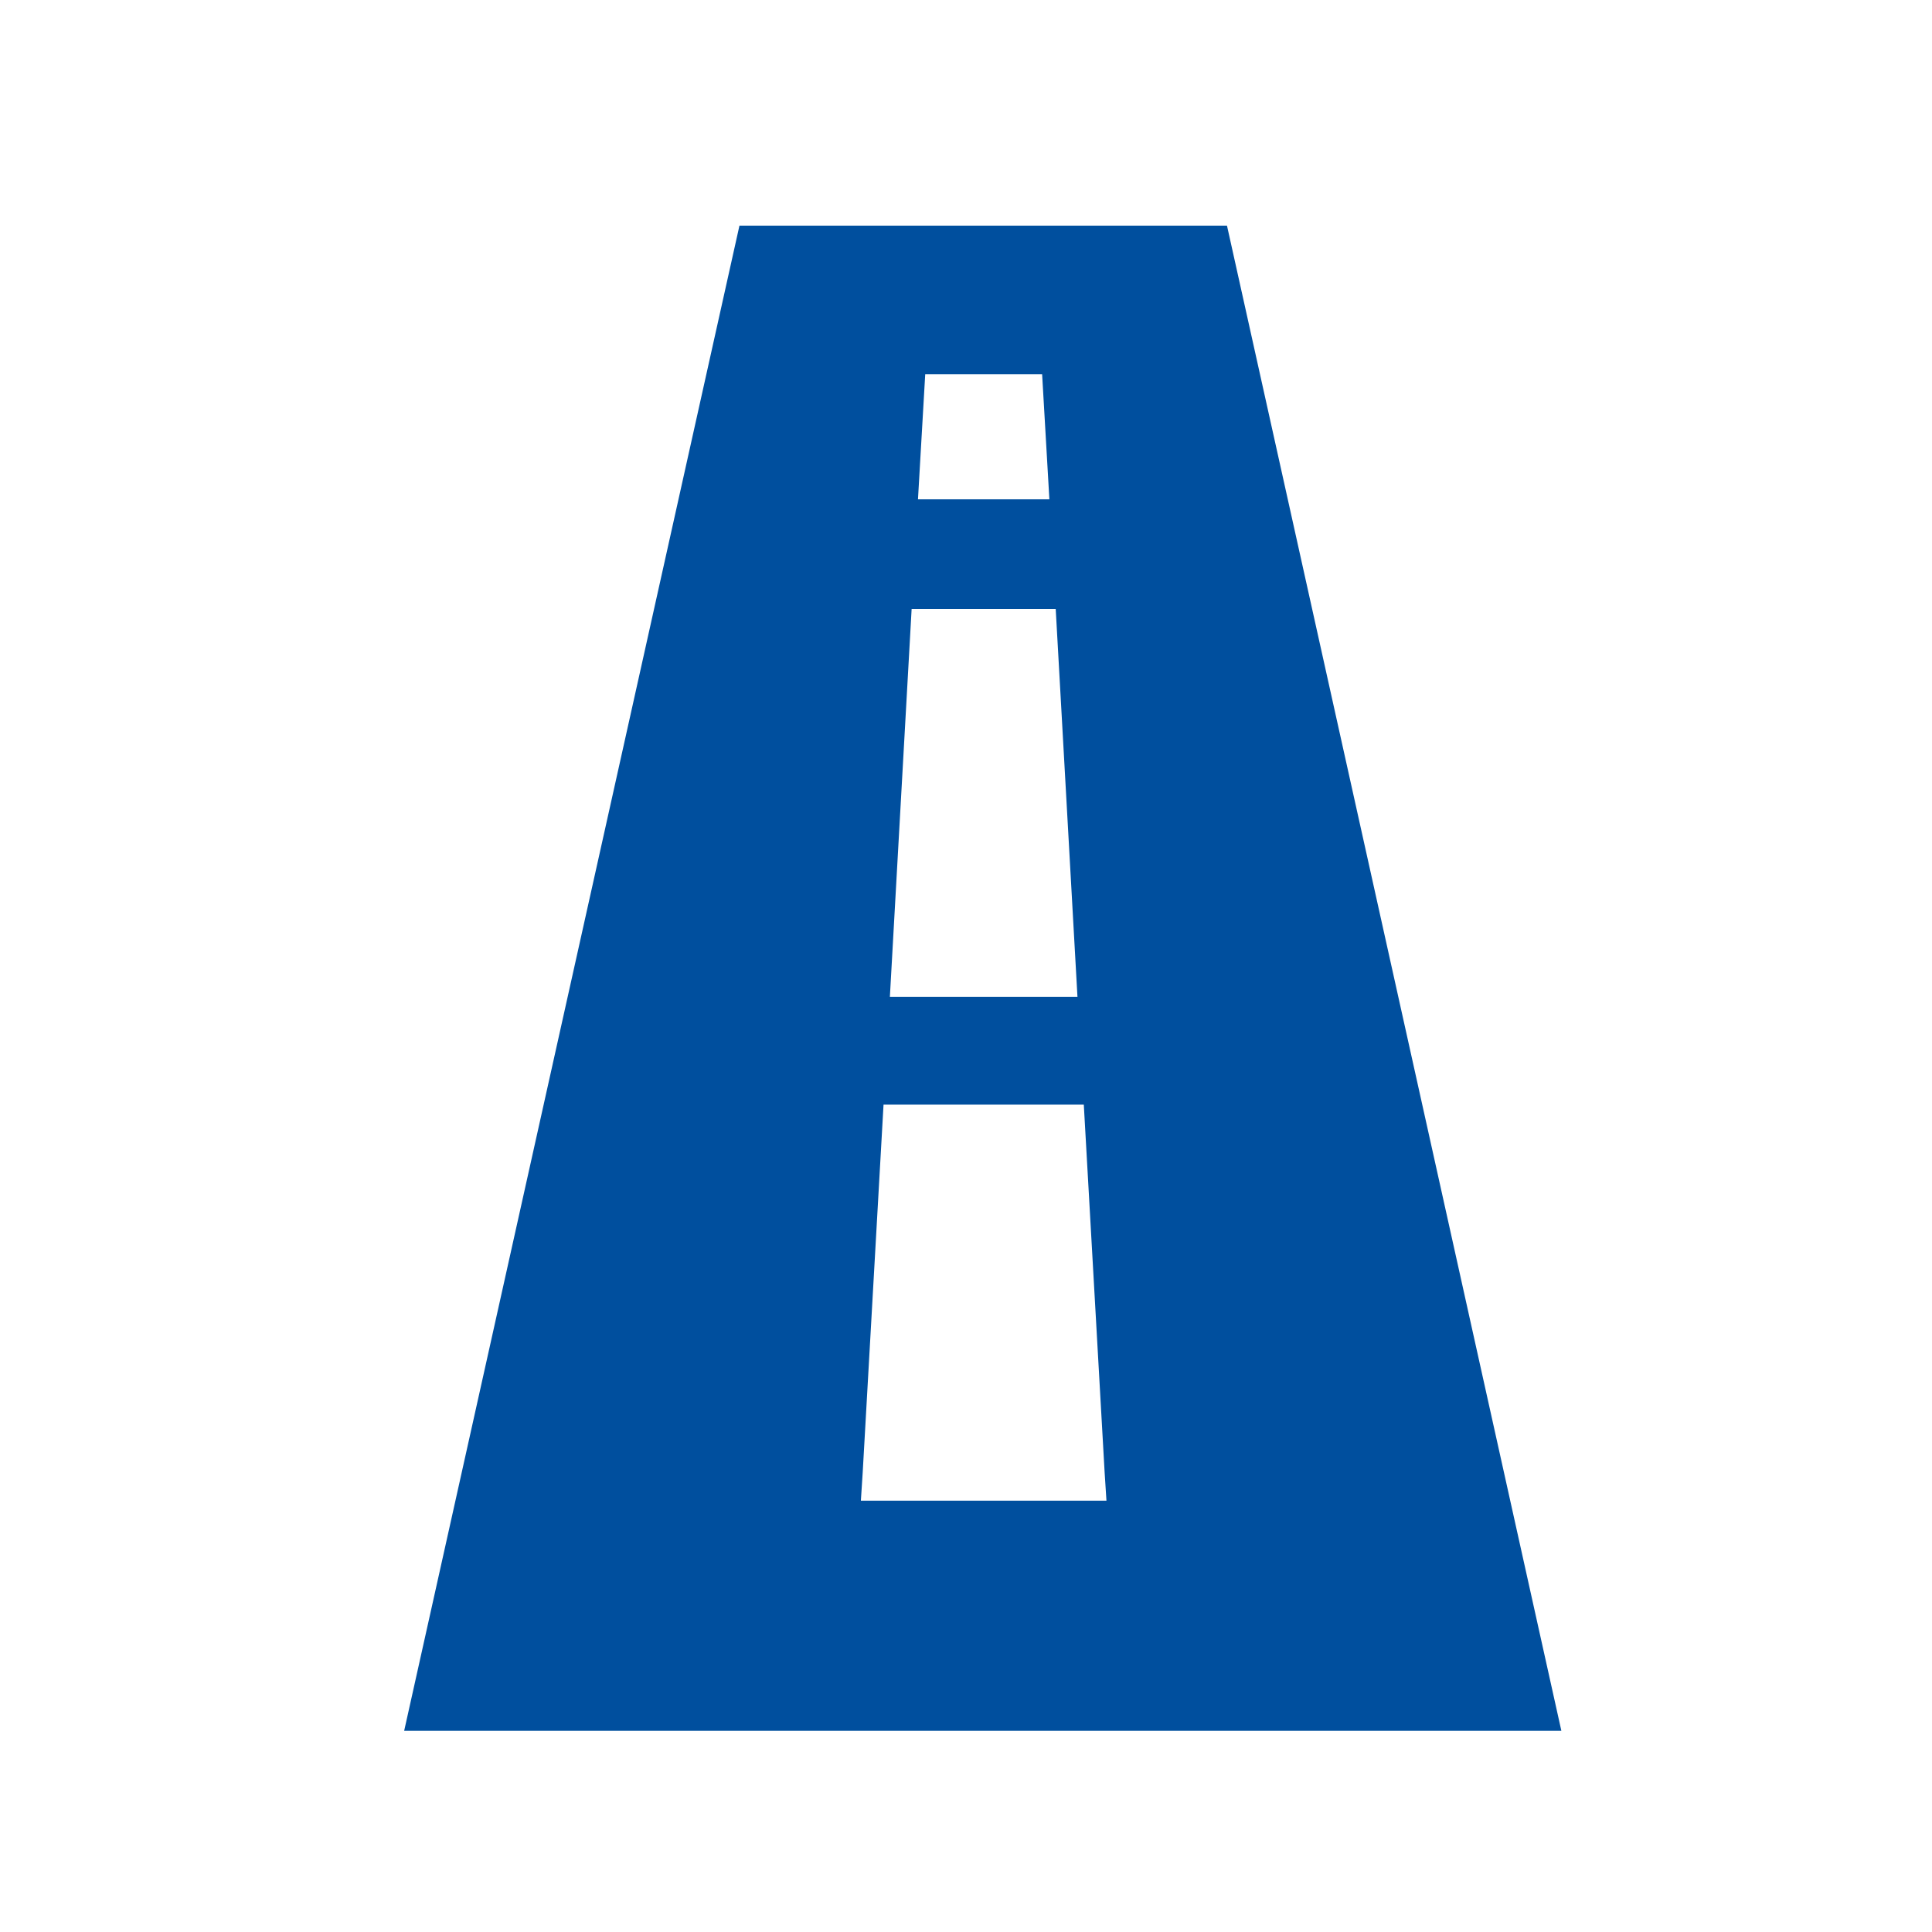 <?xml version="1.0" encoding="utf-8"?>
<!-- Generator: Adobe Illustrator 27.0.1, SVG Export Plug-In . SVG Version: 6.00 Build 0)  -->
<svg version="1.1" id="Calque_1" xmlns="http://www.w3.org/2000/svg" xmlns:xlink="http://www.w3.org/1999/xlink" x="0px" y="0px"
	 viewBox="0 0 213.2 213.2" style="enable-background:new 0 0 213.2 213.2;" xml:space="preserve">
<style type="text/css">
	.st0{fill:#004F9E;}
</style>
<path class="st0" d="M135.4,24.9h-26.7h-0.5H81.6L44.6,191h63.6h0.5h63.6L135.4,24.9z M102.1,41.3h6.2h0.5h6.2l0.8,13.8h-7h-0.5h-7
	L102.1,41.3z M100.6,67.2h7.7h0.5h7.7l2.4,42.8h-10.1h-0.5H98.2L100.6,67.2z M108.7,165.6h-0.5H95l0.2-3.1l2.3-40.6h10.8h0.5h10.8
	l2.3,40.6l0.2,3.1H108.7z"/>
</svg>
